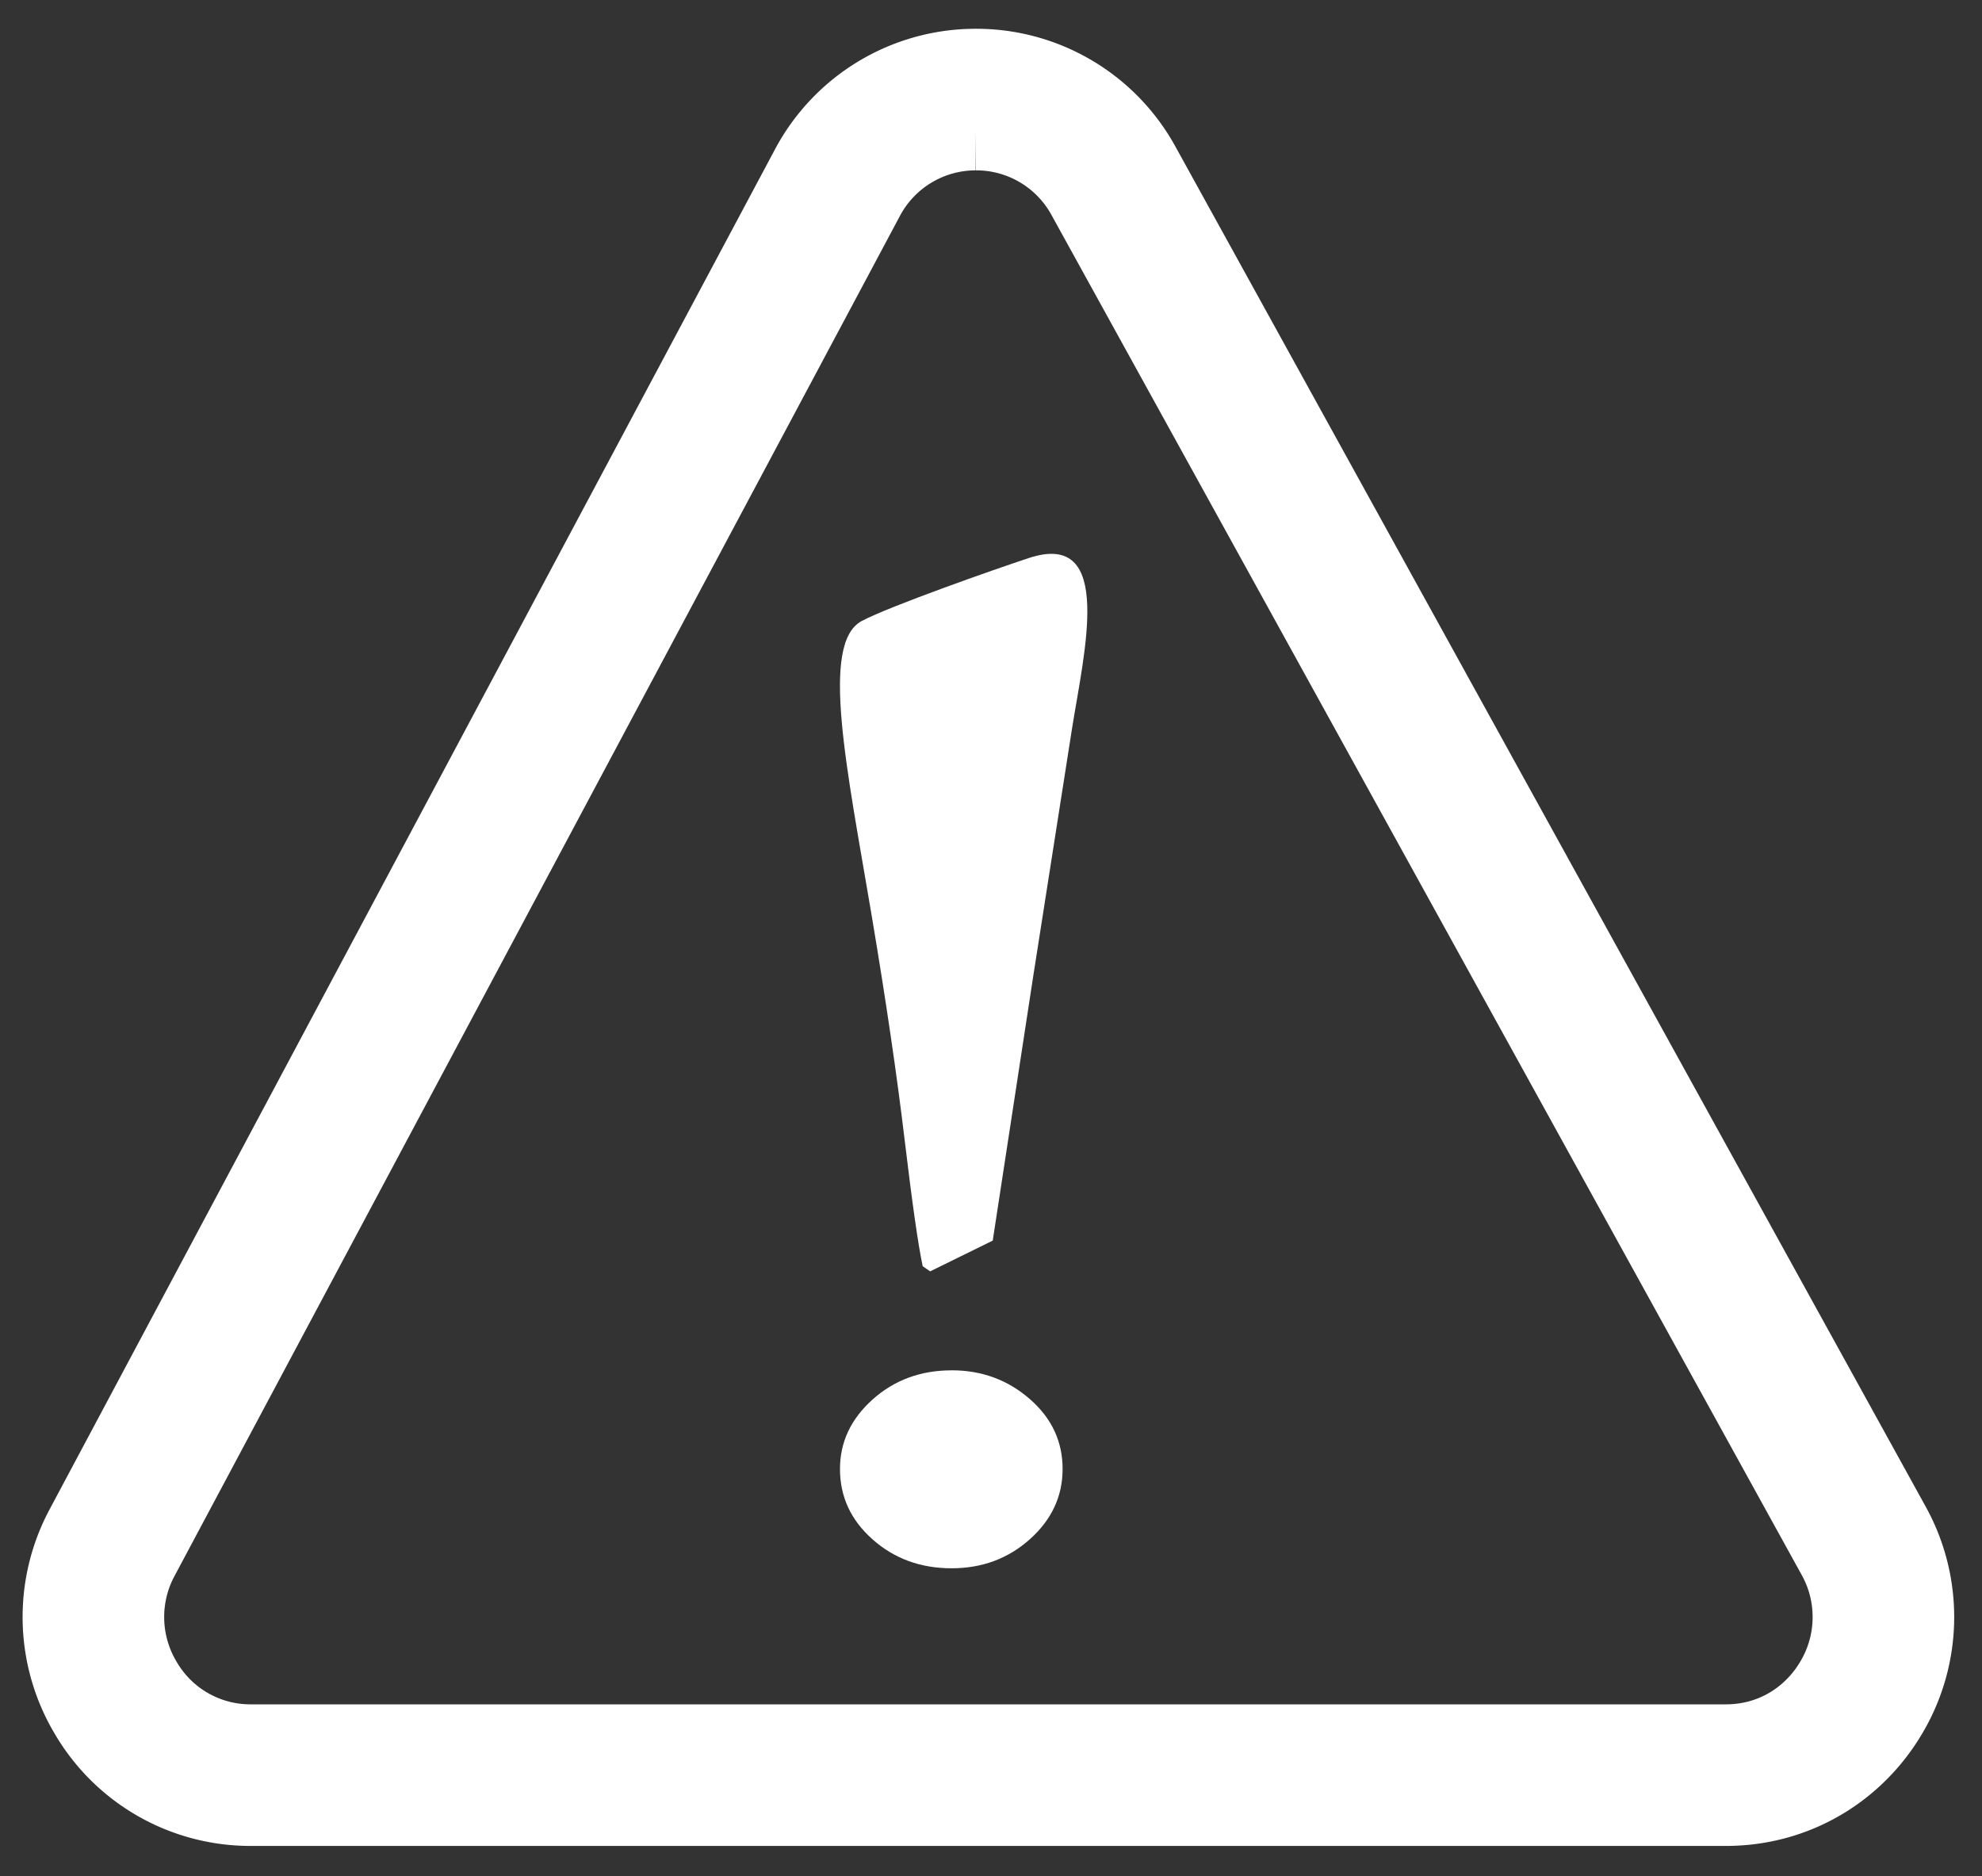 <svg width="56" height="53" viewBox="0 0 56 53" xmlns="http://www.w3.org/2000/svg">
    <rect x="0" y="0" width="56" height="53" fill="#333333" stroke="none"/>
    <g fill="none" fill-rule="evenodd">
        <path d="M26.071 35.772c-.124-.565-.294-1.758-.512-3.577-.217-1.82-.527-3.93-.93-6.328-.699-4.149-1.465-7.694-.28-8.324.786-.417 3.754-1.46 4.725-1.78 2.432-.799 1.55 2.688 1.21 4.852l-1.095 6.99-1.14 7.443-1.768.869-.21-.145zm.817 2.94c.85 0 1.585.27 2.205.809.62.538.93 1.198.93 1.979 0 .77-.307 1.429-.92 1.98-.614.55-1.352.825-2.215.825-.877 0-1.622-.272-2.235-.817-.614-.544-.92-1.207-.92-1.988 0-.758.306-1.411.92-1.962.613-.55 1.358-.825 2.235-.825z" fill="#FFF"/>
        <path d="M27.543 2.813a4.42 4.42 0 0 1 3.921 2.302l21.187 38.402a4.445 4.445 0 0 1-.053 4.424c-.755 1.293-2.141 2.208-3.837 2.208H7.091a4.404 4.404 0 0 1-3.82-2.181 4.446 4.446 0 0 1-.1-4.395L23.656 5.17a4.422 4.422 0 0 1 3.888-2.357z" stroke="#FFF" stroke-width="4"/>
    </g>
</svg>
